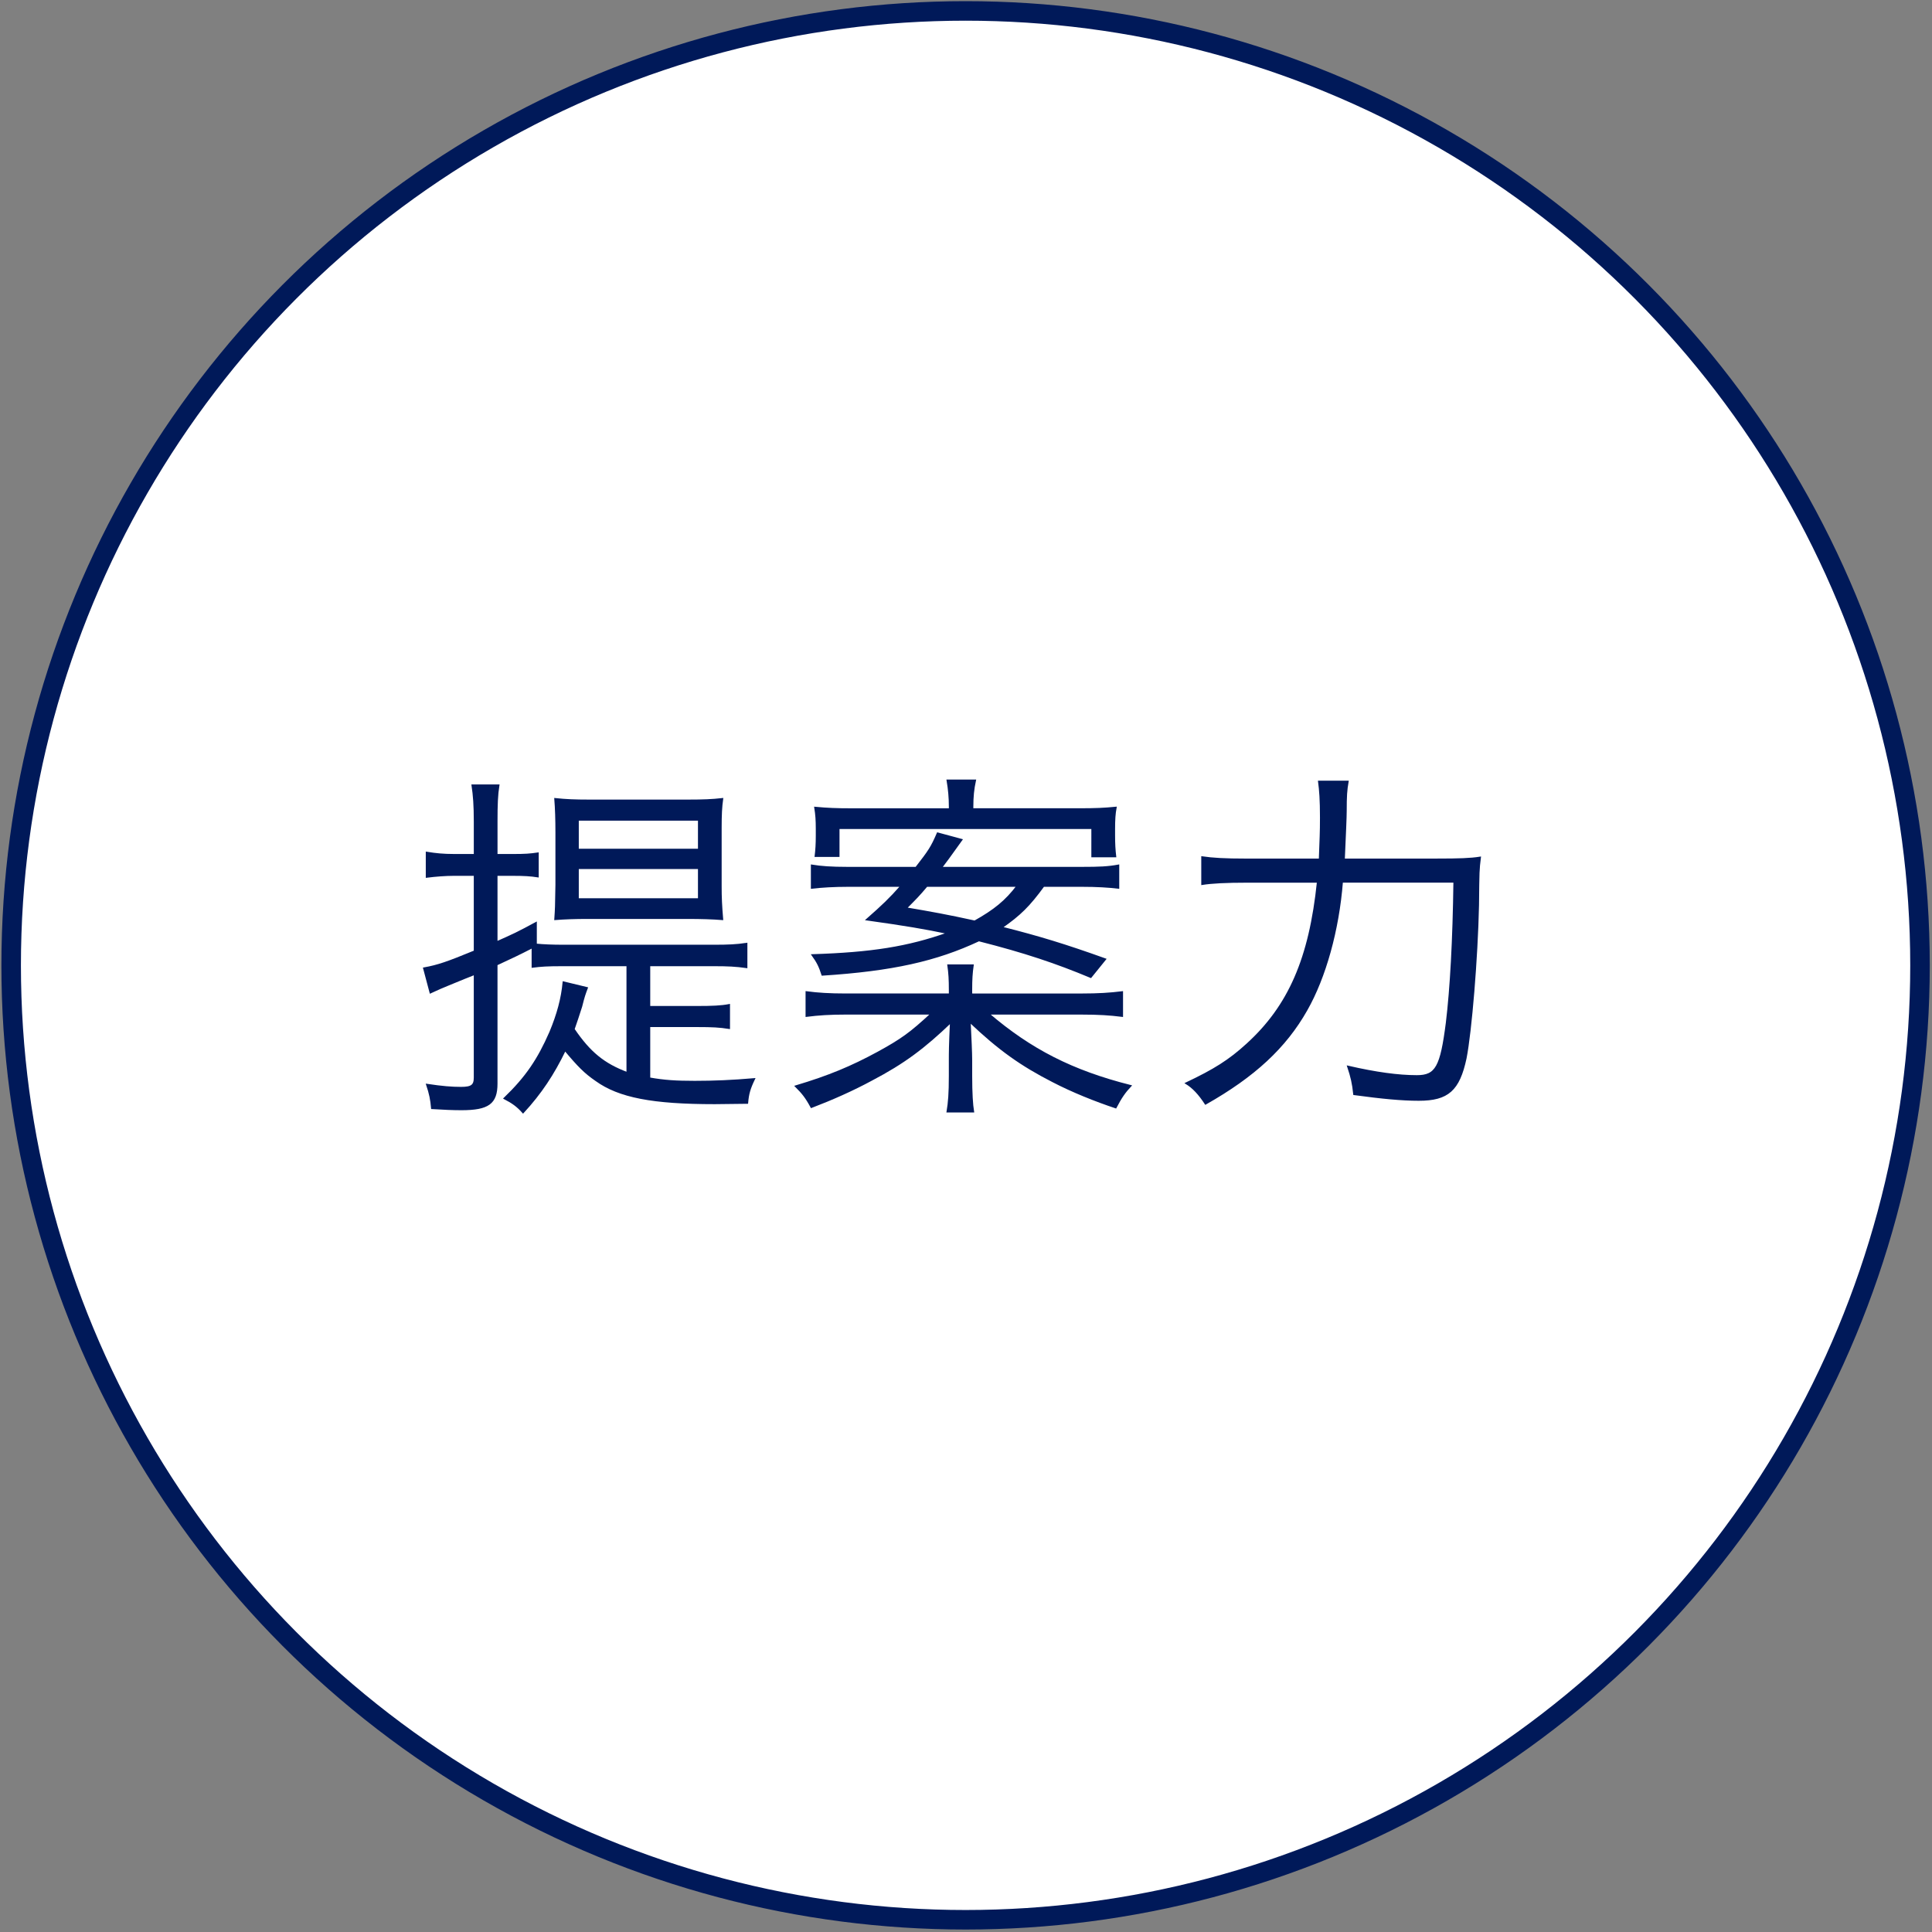 <?xml version="1.0" encoding="utf-8"?>
<!-- Generator: Adobe Illustrator 23.1.1, SVG Export Plug-In . SVG Version: 6.00 Build 0)  -->
<svg version="1.1" id="レイヤー_1" xmlns="http://www.w3.org/2000/svg" xmlns:xlink="http://www.w3.org/1999/xlink" x="0px"
	 y="0px" width="130px" height="130px" viewBox="0 0 130 130" style="enable-background:new 0 0 130 130;" xml:space="preserve">
<rect x="0" y="0" width="130" height="130" fill="#808080" stroke="none"/>
<style type="text/css">
	.st0{fill:#FFFFFF;stroke:#001959;stroke-width:1.314;stroke-miterlimit:10;}
	.st1{fill:#001959;stroke:#001959;stroke-width:0.121;stroke-miterlimit:10;}
</style>
<circle class="st0" cx="64.972" cy="64.956" r="64.221"/>
<g>
	<g>
		<path class="st1" d="M42.217,64.953h-4.401c-0.941,0-1.399,0.025-1.984,0.102v-1.323c-0.89,0.458-1.424,0.712-2.417,1.17v8.012
			c0,1.322-0.56,1.729-2.365,1.729c-0.585,0-1.145-0.025-1.984-0.076c-0.051-0.585-0.127-0.967-0.331-1.577
			c1.018,0.152,1.653,0.204,2.289,0.204c0.712,0,0.916-0.153,0.916-0.688v-6.969c-0.458,0.178-0.89,0.356-1.755,0.712
			c-0.509,0.203-0.661,0.279-1.221,0.534l-0.433-1.627c0.967-0.178,1.552-0.382,3.409-1.145v-5.138h-1.424
			c-0.534,0-1.196,0.051-1.806,0.127v-1.628c0.61,0.102,1.145,0.152,1.832,0.152h1.399v-2.213c0-1.145-0.051-1.78-0.153-2.467h1.755
			c-0.102,0.636-0.127,1.297-0.127,2.417v2.264h1.068c0.865,0,1.17-0.025,1.704-0.102v1.552c-0.483-0.077-0.941-0.102-1.679-0.102
			h-1.094v4.528c1.043-0.458,1.476-0.661,2.646-1.297v1.45c0.509,0.051,1.119,0.076,1.857,0.076h10.149
			c0.916,0,1.501-0.025,2.162-0.127v1.577c-0.712-0.102-1.271-0.127-2.162-0.127h-4.375v2.798h3.23c0.992,0,1.603-0.026,2.137-0.128
			v1.552c-0.636-0.102-1.145-0.127-2.137-0.127h-3.23v3.51c0.992,0.179,1.806,0.229,3.052,0.229c1.297,0,2.519-0.051,3.994-0.178
			c-0.305,0.636-0.407,0.991-0.458,1.602c-1.908,0.025-1.908,0.025-2.188,0.025c-4.171,0-6.435-0.432-7.987-1.551
			c-0.738-0.509-1.17-0.941-2.086-2.035c-0.789,1.628-1.628,2.899-2.823,4.197c-0.382-0.433-0.712-0.662-1.247-0.941
			c1.476-1.425,2.264-2.595,3.078-4.451c0.508-1.222,0.788-2.264,0.89-3.357l1.577,0.381c-0.153,0.407-0.204,0.534-0.382,1.246
			c-0.178,0.561-0.356,1.095-0.509,1.526c1.068,1.577,2.035,2.366,3.612,2.951v-7.249H42.217z M39.546,61.773
			c-0.89,0-1.526,0.025-2.188,0.076c0.051-0.763,0.051-0.763,0.076-2.314v-3.51c0-0.89-0.025-1.628-0.076-2.264
			c0.712,0.076,1.323,0.102,2.289,0.102h6.639c1.043,0,1.628-0.025,2.314-0.102c-0.076,0.534-0.102,1.068-0.102,1.933v3.942
			c0,0.763,0.025,1.297,0.102,2.213c-0.636-0.051-1.399-0.076-2.365-0.076C46.235,61.773,39.546,61.773,39.546,61.773z
			 M38.885,57.169h8.14V55.16h-8.14V57.169z M38.885,60.501h8.14v-2.085h-8.14V60.501z"/>
		<path class="st1" d="M72.784,66.911c1.119,0,1.907-0.051,2.722-0.152v1.603c-0.814-0.103-1.577-0.153-2.722-0.153h-6.283
			c2.849,2.442,5.647,3.867,9.564,4.858c-0.382,0.407-0.636,0.764-0.992,1.45c-1.373-0.458-2.899-1.068-4.223-1.755
			c-2.137-1.094-3.611-2.137-5.596-4.02c0.051,1.018,0.102,2.111,0.102,2.62v1.043c0,1.145,0.051,1.934,0.127,2.392h-1.73
			c0.102-0.611,0.153-1.222,0.153-2.392v-1.043c0-0.509,0-1.018,0.076-2.595c-1.806,1.73-3.154,2.747-5.341,3.893
			c-1.272,0.687-2.646,1.297-4.044,1.831c-0.356-0.661-0.585-0.941-1.043-1.399c2.213-0.661,3.739-1.297,5.52-2.264
			c1.577-0.864,2.188-1.297,3.612-2.62h-5.749c-1.119,0-1.857,0.051-2.671,0.153v-1.603c0.763,0.102,1.552,0.152,2.671,0.152h6.97
			v-0.306c0-0.686-0.025-1.118-0.102-1.652h1.653c-0.077,0.534-0.102,0.941-0.102,1.652v0.306L72.784,66.911L72.784,66.911z
			 M70.215,59.611c-0.967,1.323-1.577,1.933-2.823,2.798c2.519,0.636,4.273,1.17,6.97,2.137l-0.967,1.196
			c-2.314-0.967-4.426-1.679-7.529-2.467c-2.874,1.348-5.825,2.009-10.531,2.314c-0.178-0.56-0.331-0.865-0.661-1.323
			c3.968-0.127,6.41-0.509,9.132-1.475c-1.552-0.331-2.925-0.56-5.469-0.916c1.068-0.941,1.526-1.374,2.315-2.264H57.09
			c-0.992,0-1.781,0.051-2.467,0.127v-1.501c0.61,0.102,1.323,0.153,2.391,0.153h4.629c0.89-1.145,1.042-1.374,1.45-2.315
			l1.603,0.433c-0.967,1.348-0.967,1.348-1.374,1.882h9.513c1.145,0,1.729-0.026,2.416-0.153v1.501
			c-0.661-0.077-1.424-0.127-2.467-0.127H70.215z M63.907,54.295c0-0.636-0.051-1.17-0.153-1.781h1.857
			c-0.127,0.585-0.178,1.094-0.178,1.781v0.152h7.172c1.12,0,1.68-0.025,2.468-0.102c-0.076,0.407-0.102,0.814-0.102,1.424v0.458
			c0,0.56,0.025,0.966,0.076,1.399h-1.552V55.72H56.428v1.882h-1.551c0.051-0.407,0.076-0.839,0.076-1.348v-0.483
			c0-0.585-0.025-0.941-0.102-1.424c0.814,0.076,1.424,0.102,2.442,0.102h6.613L63.907,54.295L63.907,54.295z M62.355,59.611
			c-0.534,0.636-0.738,0.839-1.399,1.501c1.781,0.305,2.772,0.483,4.63,0.89c1.322-0.738,2.11-1.374,2.874-2.391H62.355z"/>
		<path class="st1" d="M96.712,57.831c1.476,0,2.238-0.026,2.874-0.127c-0.102,0.839-0.102,0.839-0.127,3.205
			c-0.076,3.561-0.483,8.496-0.839,10.301c-0.458,2.137-1.196,2.798-3.154,2.798c-1.145,0-2.468-0.127-4.35-0.382
			c-0.076-0.737-0.179-1.17-0.407-1.856c1.882,0.433,3.383,0.636,4.63,0.636c1.297,0,1.628-0.61,2.009-3.586
			c0.28-2.315,0.458-5.571,0.509-9.488h-7.555c-0.254,3.256-1.145,6.436-2.391,8.623c-1.425,2.519-3.511,4.451-6.792,6.309
			c-0.432-0.662-0.839-1.094-1.297-1.374c1.882-0.891,2.899-1.526,4.095-2.62c2.824-2.569,4.223-5.773,4.757-10.937h-4.757
			c-1.424,0-2.391,0.051-3.026,0.153V57.68c0.712,0.102,1.476,0.153,3.026,0.153h4.884c0.052-1.476,0.077-1.755,0.077-2.824
			c0-1.195-0.051-1.832-0.128-2.417h1.934c-0.102,0.585-0.127,0.992-0.127,1.958c0,0.433-0.051,1.526-0.128,3.282L96.712,57.831
			L96.712,57.831z"/>
	</g>
</g>
</svg>
